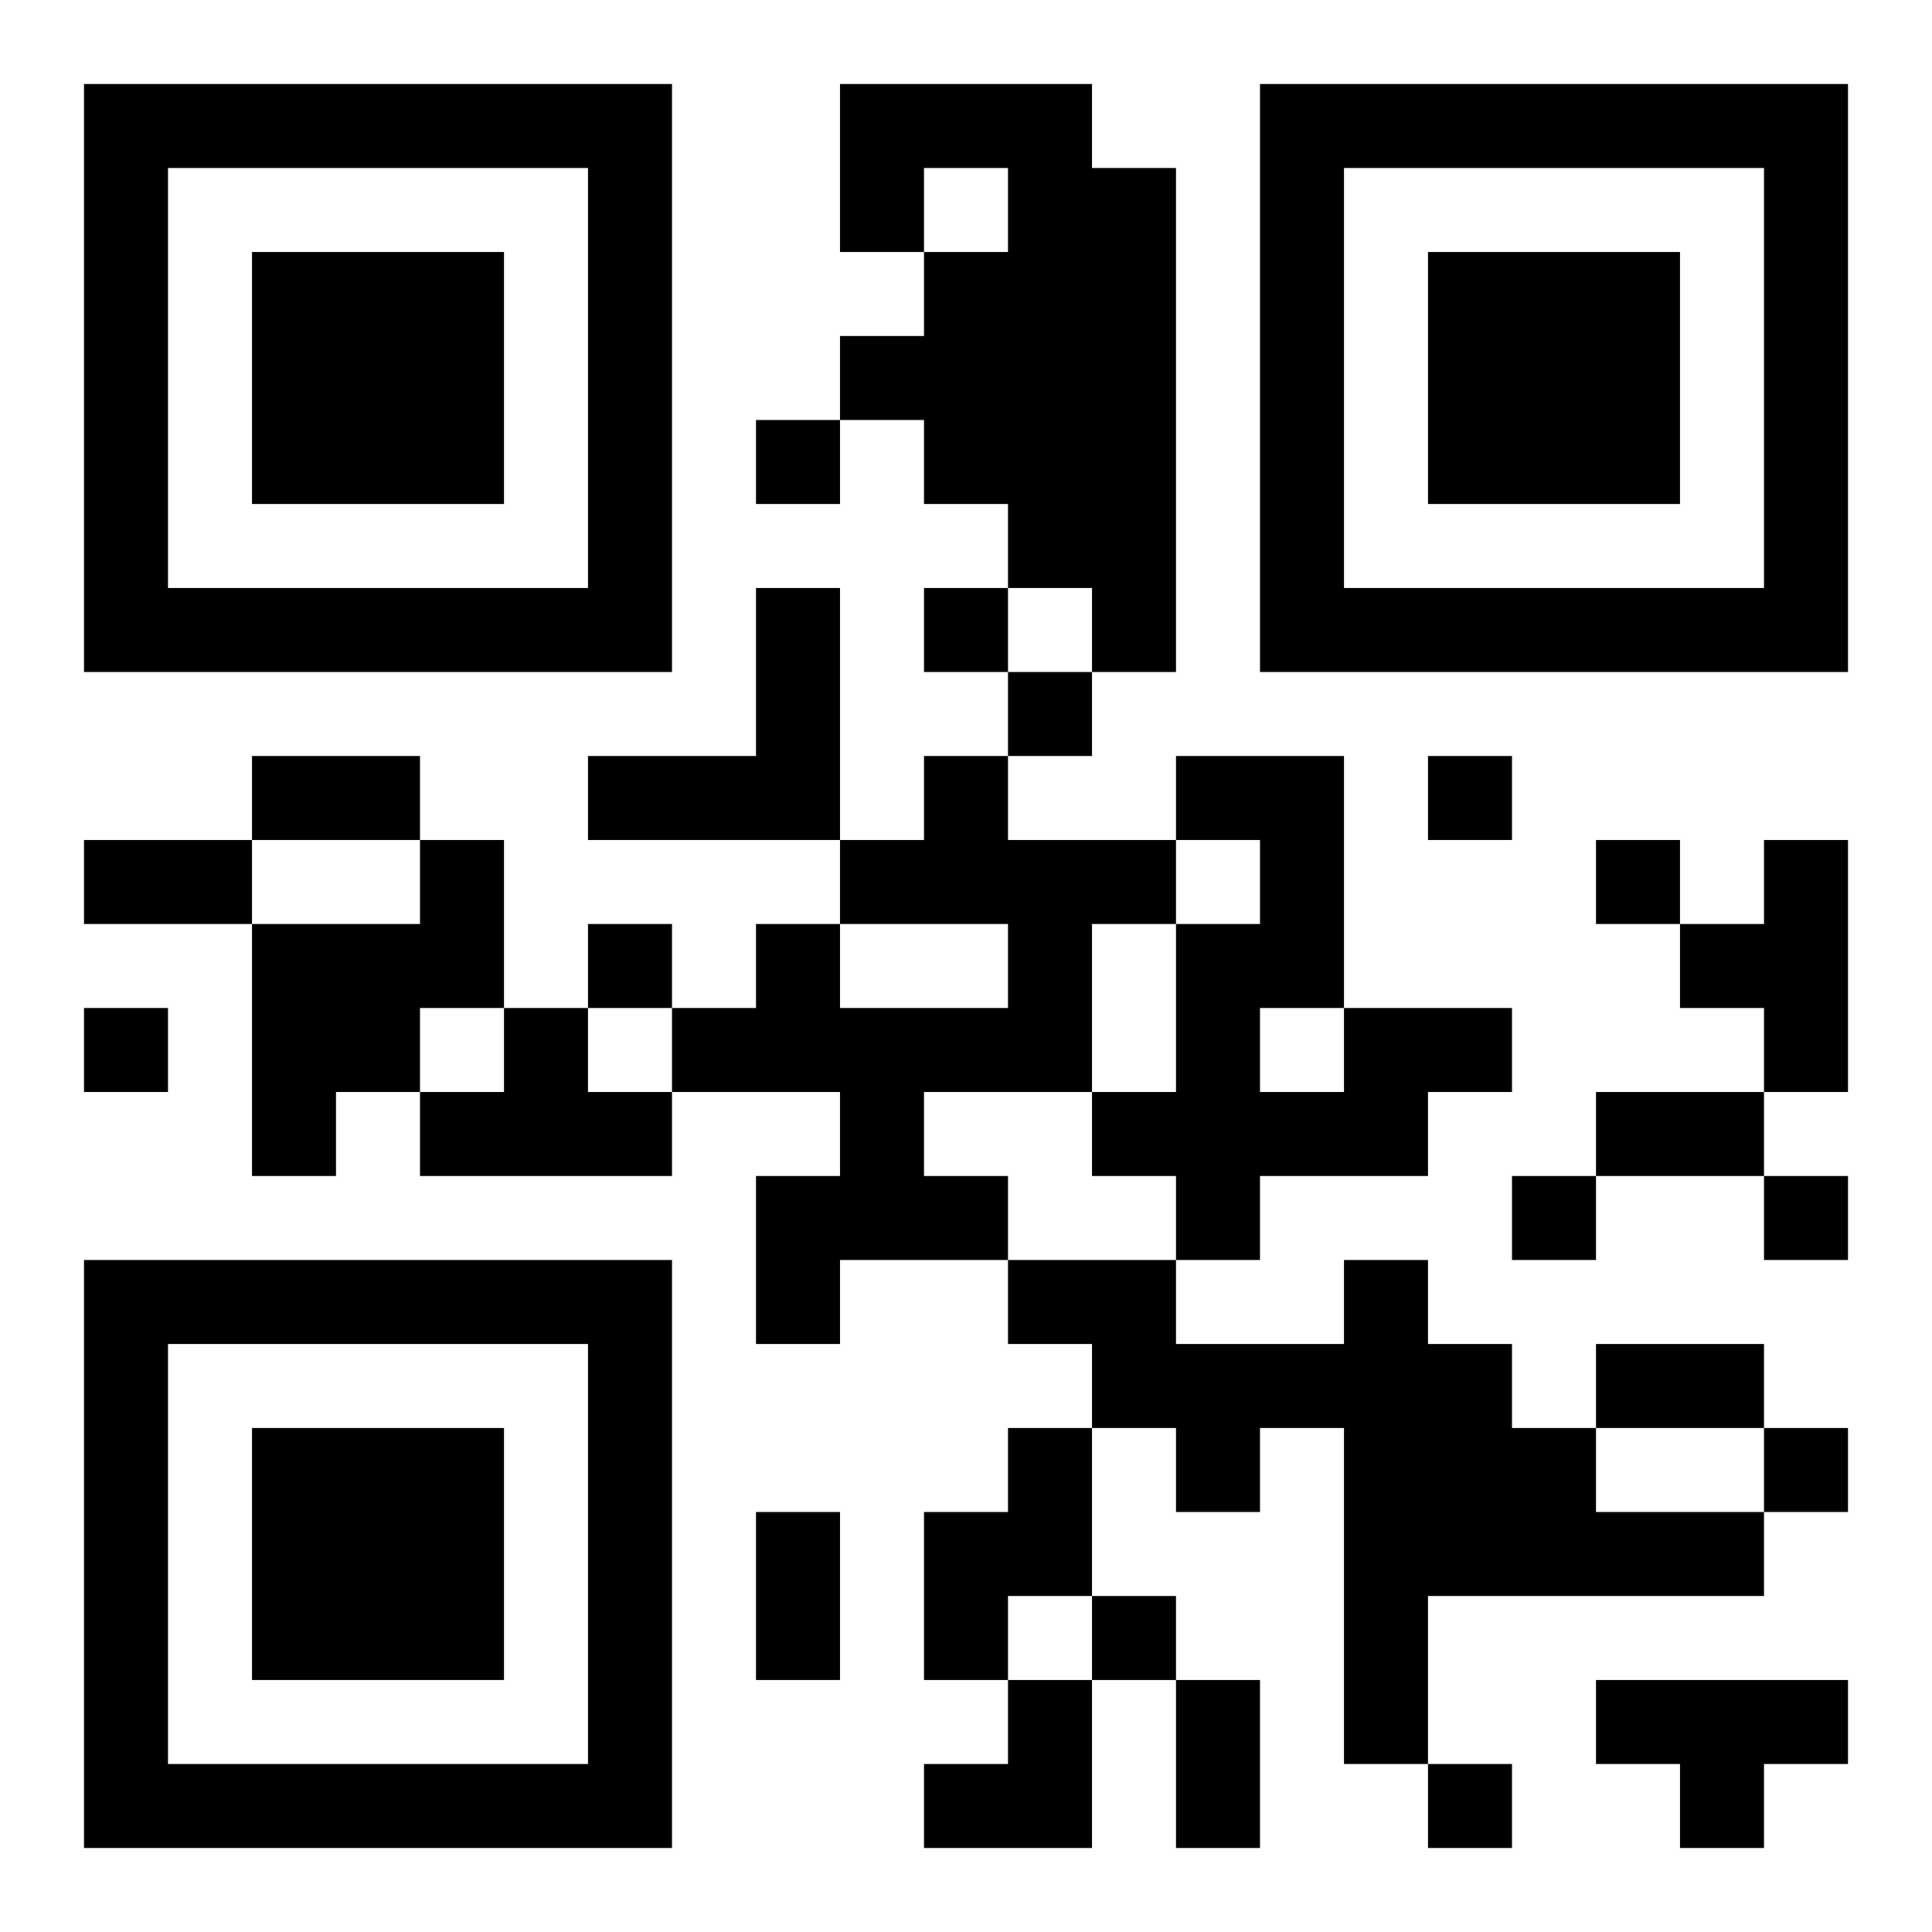 <?xml version="1.0" encoding="UTF-8"?>
<!DOCTYPE svg PUBLIC "-//W3C//DTD SVG 1.1//EN" "http://www.w3.org/Graphics/SVG/1.1/DTD/svg11.dtd">
<svg xmlns="http://www.w3.org/2000/svg" version="1.1" viewBox="0 0 23 23" stroke="none">
	<rect width="100%" height="100%" fill="#ffffff"/>
	<path d="M1,1h7v1h-7z M10,1h3v1h-3z M15,1h7v1h-7z M1,2h1v6h-1z M7,2h1v6h-1z M10,2h1v1h-1z M12,2h2v5h-2z M15,2h1v6h-1z M21,2h1v6h-1z M3,3h3v3h-3z M11,3h1v3h-1z M17,3h3v3h-3z M10,4h1v1h-1z M9,5h1v1h-1z M2,7h5v1h-5z M9,7h1v3h-1z M11,7h1v1h-1z M13,7h1v1h-1z M16,7h5v1h-5z M12,8h1v1h-1z M3,9h2v1h-2z M7,9h2v1h-2z M11,9h1v2h-1z M14,9h2v1h-2z M17,9h1v1h-1z M1,10h2v1h-2z M5,10h1v2h-1z M10,10h1v1h-1z M12,10h1v3h-1z M13,10h1v1h-1z M15,10h1v2h-1z M19,10h1v1h-1z M21,10h1v3h-1z M3,11h2v2h-2z M7,11h1v1h-1z M9,11h1v2h-1z M14,11h1v4h-1z M20,11h1v1h-1z M1,12h1v1h-1z M6,12h1v2h-1z M8,12h1v1h-1z M10,12h1v3h-1z M11,12h1v1h-1z M16,12h2v1h-2z M3,13h1v1h-1z M5,13h1v1h-1z M7,13h1v1h-1z M13,13h1v1h-1z M15,13h2v1h-2z M19,13h2v1h-2z M9,14h1v2h-1z M11,14h1v1h-1z M18,14h1v1h-1z M21,14h1v1h-1z M1,15h7v1h-7z M12,15h2v1h-2z M16,15h1v6h-1z M1,16h1v6h-1z M7,16h1v6h-1z M13,16h3v1h-3z M17,16h1v3h-1z M19,16h2v1h-2z M3,17h3v3h-3z M12,17h1v2h-1z M14,17h1v1h-1z M18,17h1v2h-1z M21,17h1v1h-1z M9,18h1v2h-1z M11,18h1v2h-1z M19,18h2v1h-2z M13,19h1v1h-1z M12,20h1v2h-1z M14,20h1v2h-1z M19,20h3v1h-3z M2,21h5v1h-5z M11,21h1v1h-1z M17,21h1v1h-1z M20,21h1v1h-1z" fill="#000000"/>
</svg>
